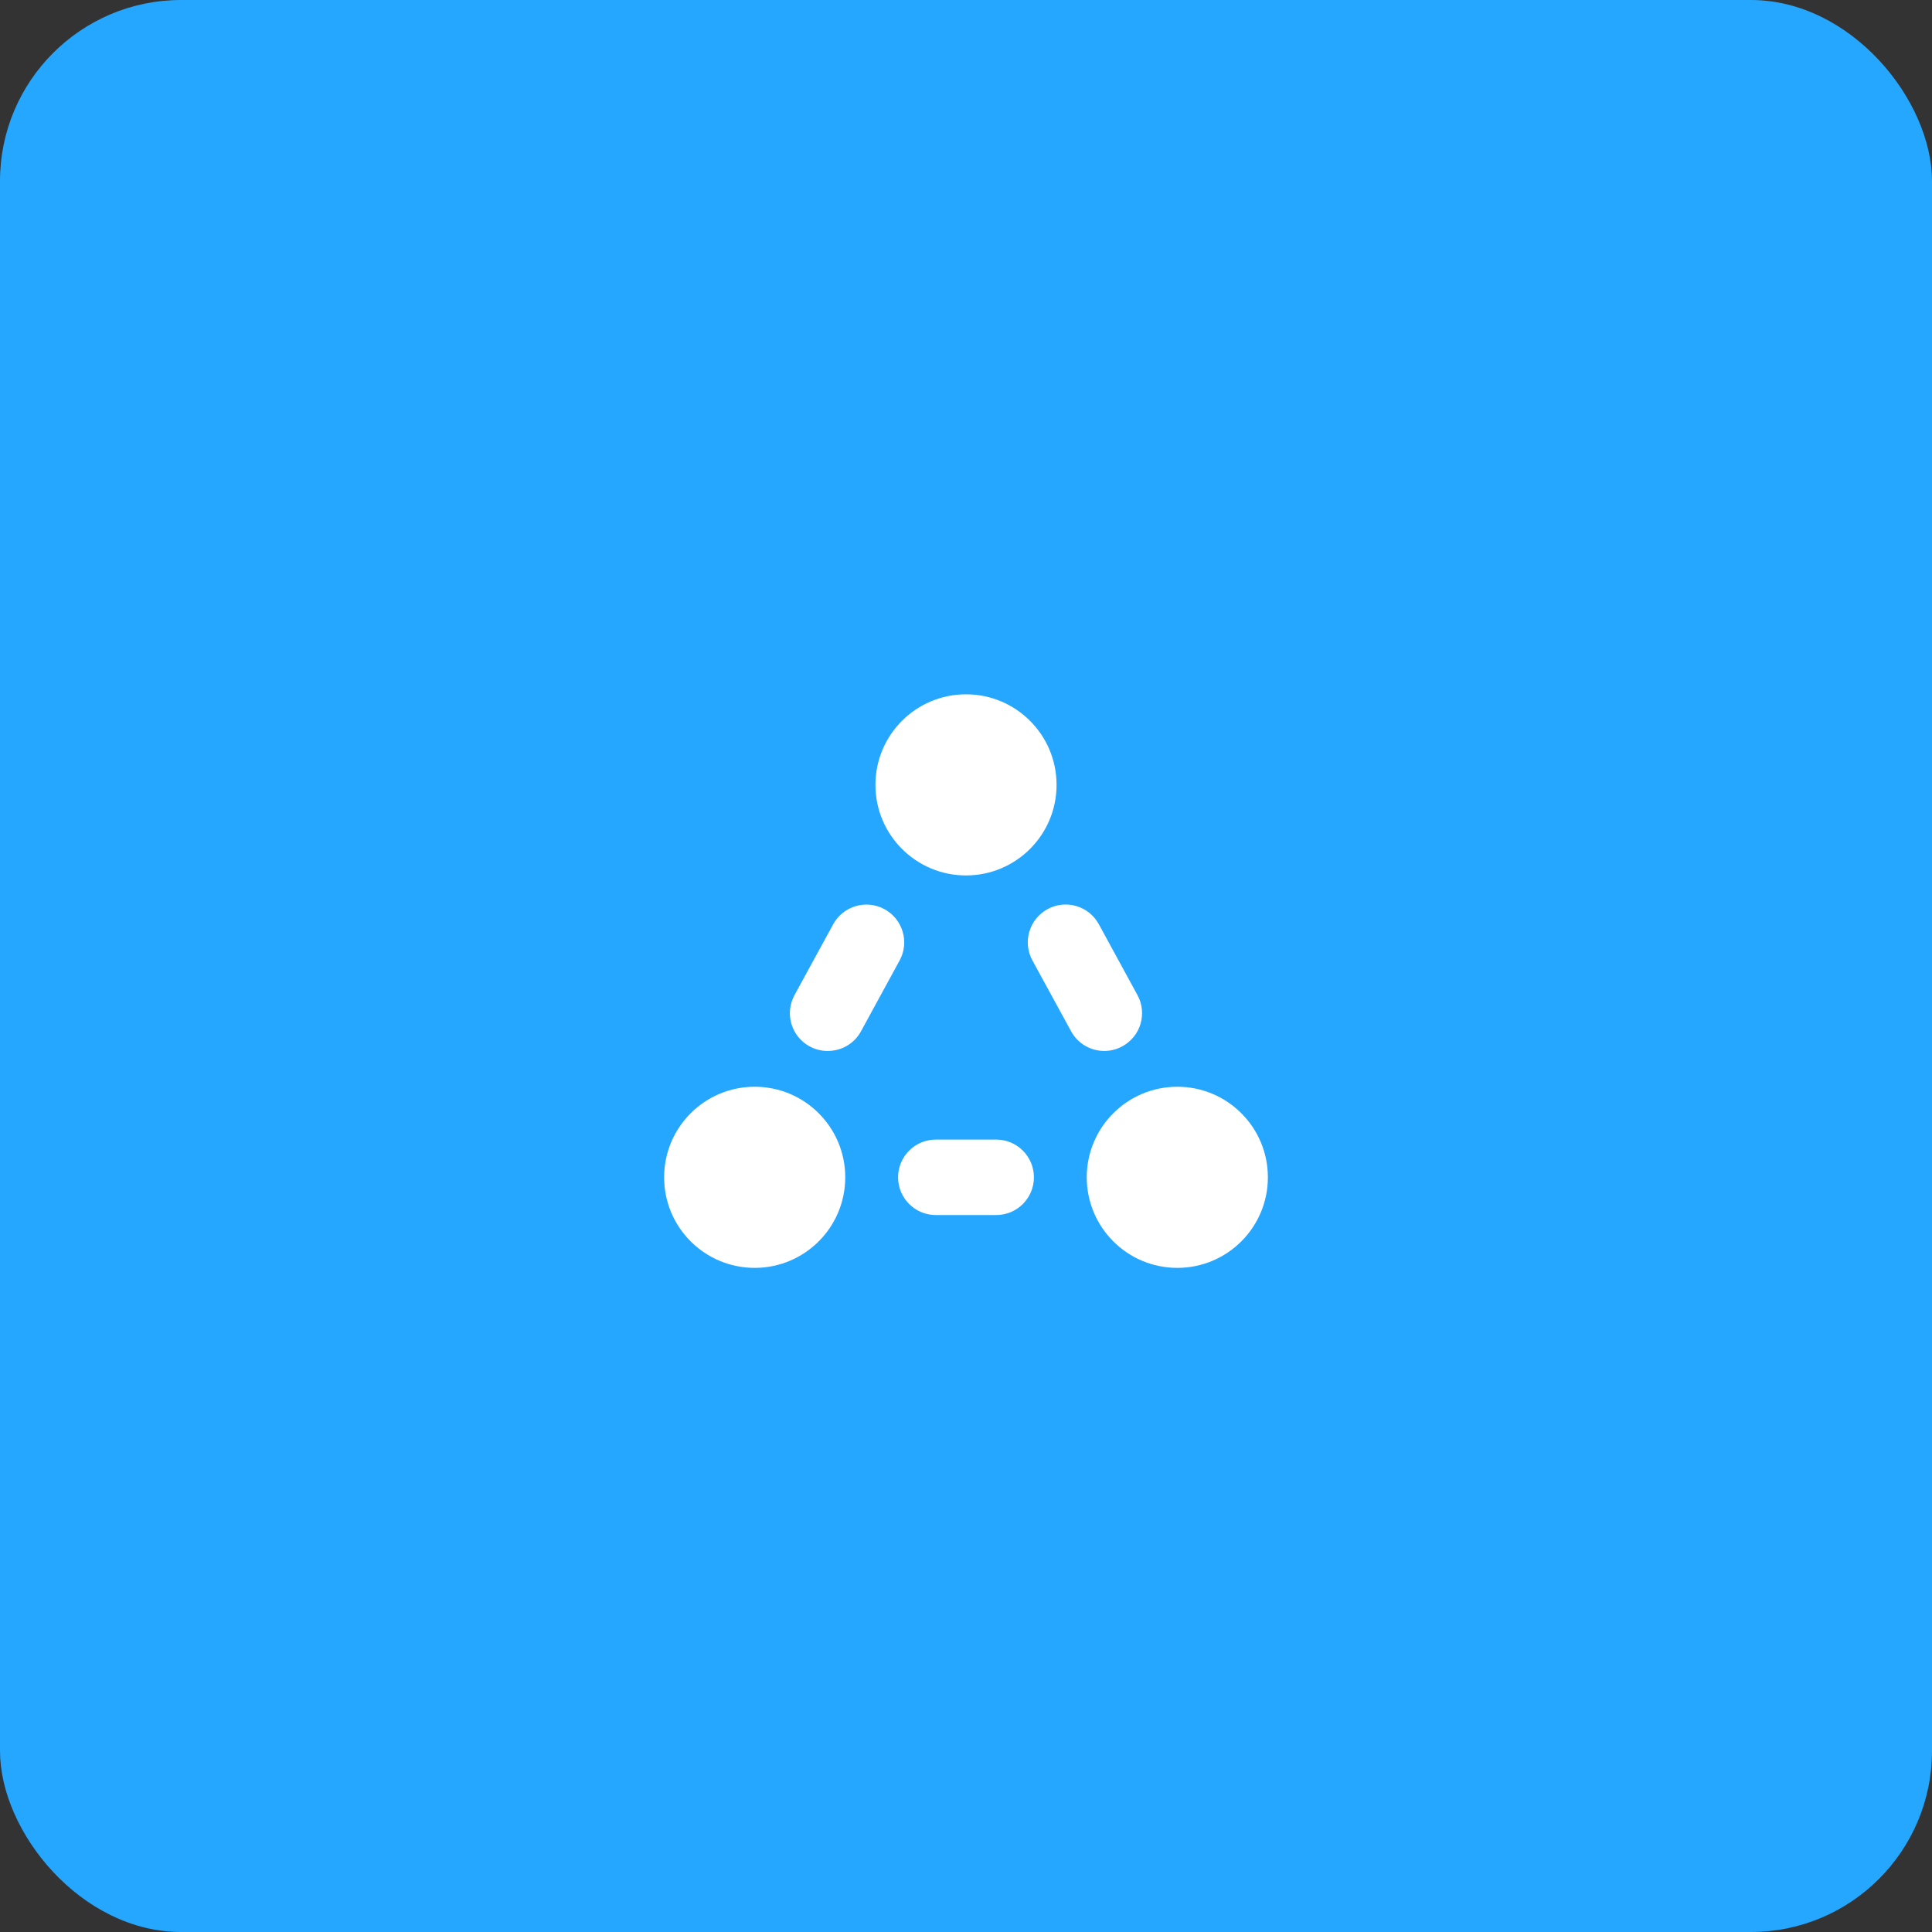 <svg width="64" height="64" viewBox="0 0 64 64" fill="none" xmlns="http://www.w3.org/2000/svg">
<rect x="0" y="0" width="64" height="64" fill="#333333" stroke="none"/>
<rect width="64" height="64" rx="6" fill="#25A7FF"/>
<path d="M32 29C33.657 29 35 27.657 35 26C35 24.343 33.657 23 32 23C30.343 23 29 24.343 29 26C29 27.657 30.343 29 32 29Z" fill="white"/>
<path d="M36.582 34.814C36.124 34.815 35.702 34.566 35.482 34.164L34.2 31.816C33.869 31.209 34.093 30.448 34.7 30.116C35.308 29.785 36.069 30.009 36.4 30.616L37.68 32.964C37.839 33.255 37.875 33.598 37.782 33.916C37.688 34.234 37.471 34.502 37.18 34.66C36.997 34.761 36.791 34.814 36.582 34.814Z" fill="white"/>
<path d="M26.818 34.662C27.002 34.763 27.209 34.815 27.418 34.814C27.877 34.816 28.3 34.568 28.52 34.166L29.8 31.818C30.132 31.211 29.908 30.45 29.3 30.118C28.693 29.787 27.932 30.011 27.6 30.618L26.318 32.966C26.16 33.257 26.123 33.6 26.217 33.918C26.311 34.236 26.527 34.504 26.818 34.662Z" fill="white"/>
<path d="M29.75 39C29.75 39.69 30.31 40.25 31 40.25H33C33.69 40.25 34.25 39.69 34.25 39C34.25 38.31 33.69 37.75 33 37.75H31C30.31 37.75 29.75 38.31 29.75 39Z" fill="white"/>
<path d="M28 39C28 40.657 26.657 42 25 42C23.343 42 22 40.657 22 39C22 37.343 23.343 36 25 36C26.657 36 28 37.343 28 39Z" fill="white"/>
<path d="M39 42C40.657 42 42 40.657 42 39C42 37.343 40.657 36 39 36C37.343 36 36 37.343 36 39C36 40.657 37.343 42 39 42Z" fill="white"/>
</svg>
